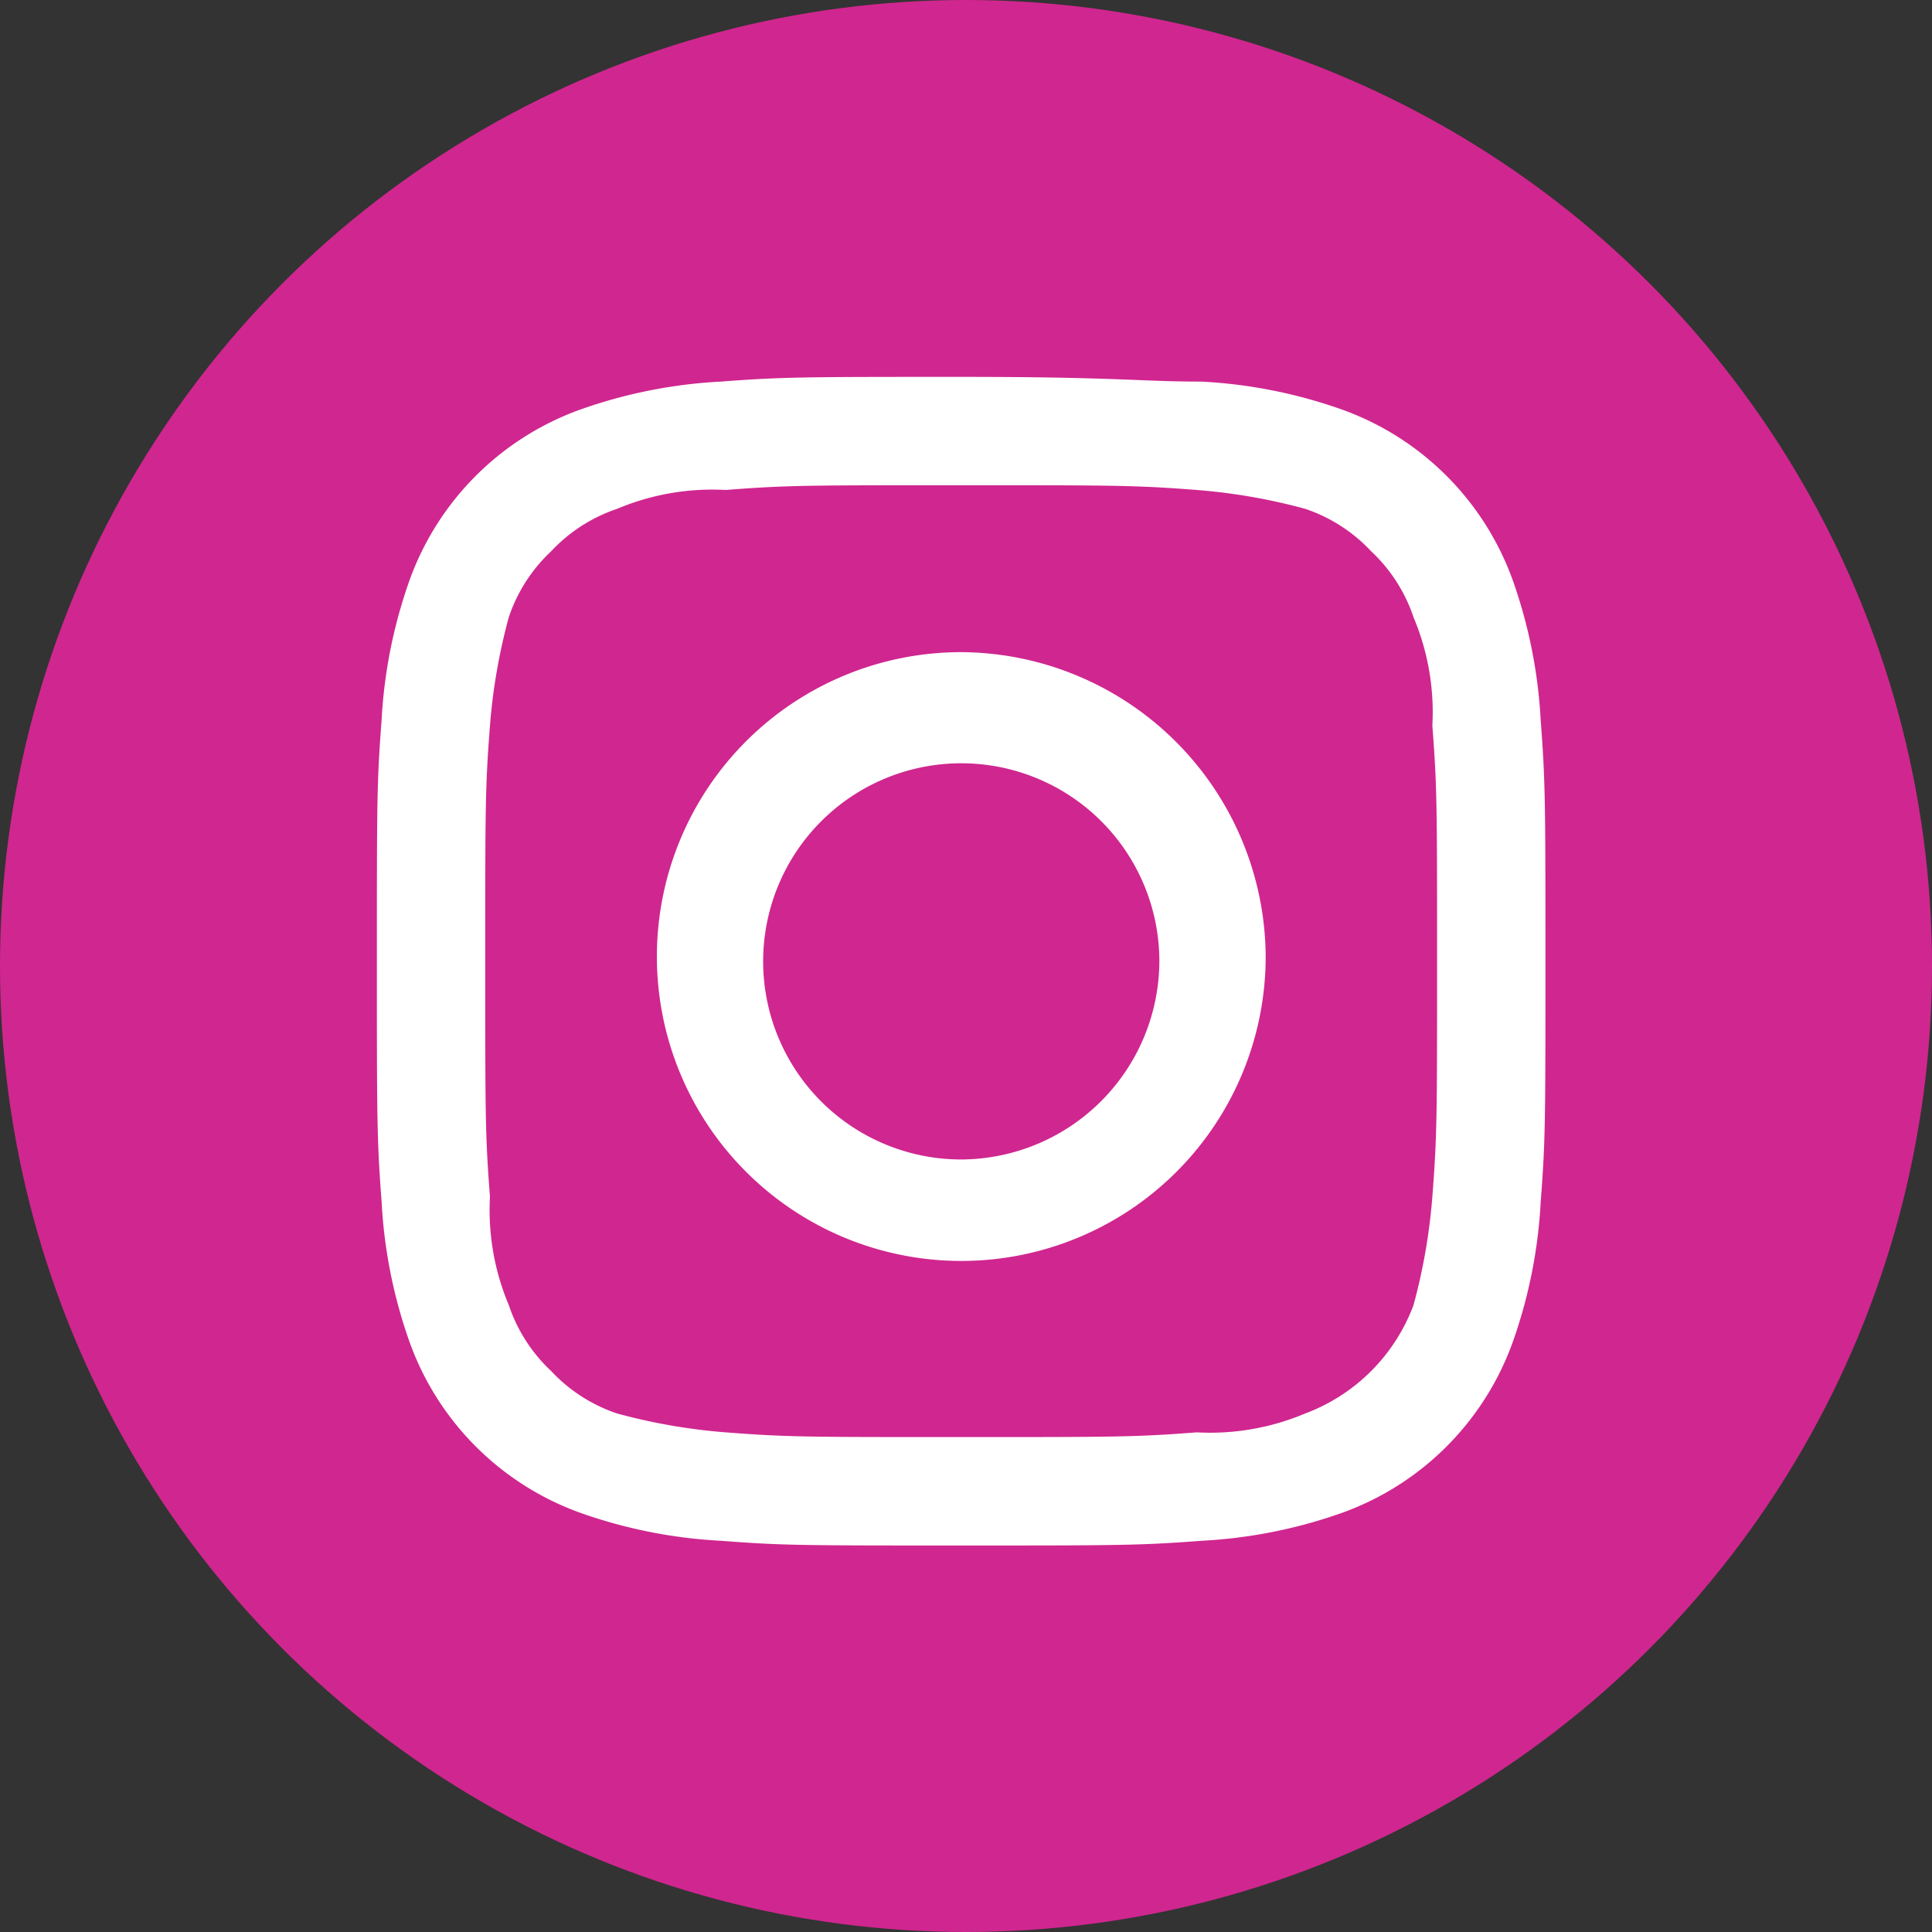 <svg id="social-media-i" xmlns="http://www.w3.org/2000/svg" width="97" height="97" viewBox="0 0 97 97">
  <rect x="0" y="0" width="97" height="97" fill="#333333" stroke="none"/>
  <circle id="Elipse_45" data-name="Elipse 45" cx="48.5" cy="48.5" r="48.5" transform="translate(0 0)" fill="#d0268f"/>
  <path id="Trazado_107" data-name="Trazado 107" d="M37.135,7.9c-7.807,0-8.99,0-12.065.237a24.918,24.918,0,0,0-7.1,1.419,14.219,14.219,0,0,0-8.517,8.517,24.918,24.918,0,0,0-1.419,7.1C7.8,28.245,7.8,29.192,7.8,37.235c0,7.807,0,8.99.237,12.065a24.918,24.918,0,0,0,1.419,7.1,14.219,14.219,0,0,0,8.517,8.517,24.918,24.918,0,0,0,7.1,1.419c3.075.237,4.022.237,12.065.237,7.807,0,8.99,0,12.065-.237a24.918,24.918,0,0,0,7.1-1.419A14.219,14.219,0,0,0,64.814,56.4a24.917,24.917,0,0,0,1.419-7.1c.237-3.075.237-4.022.237-12.065,0-7.807,0-8.99-.237-12.065a24.917,24.917,0,0,0-1.419-7.1A14.219,14.219,0,0,0,56.3,9.556a24.918,24.918,0,0,0-7.1-1.419c-3.075,0-4.258-.237-12.065-.237m0,5.441c7.807,0,8.753,0,11.829.237a29.413,29.413,0,0,1,5.441.946,8.02,8.02,0,0,1,3.312,2.129,8.02,8.02,0,0,1,2.129,3.312,12.275,12.275,0,0,1,.946,5.441c.237,3.075.237,4.022.237,11.829s0,8.753-.237,11.829a29.413,29.413,0,0,1-.946,5.441,9.267,9.267,0,0,1-5.441,5.441,12.275,12.275,0,0,1-5.441.946c-3.075.237-4.022.237-11.829.237s-8.753,0-11.829-.237a29.412,29.412,0,0,1-5.441-.946,8.02,8.02,0,0,1-3.312-2.129,8.02,8.02,0,0,1-2.129-3.312,12.275,12.275,0,0,1-.946-5.441c-.237-3.075-.237-4.022-.237-11.829s0-8.753.237-11.829a29.413,29.413,0,0,1,.946-5.441,8.02,8.02,0,0,1,2.129-3.312,8.02,8.02,0,0,1,3.312-2.129,12.275,12.275,0,0,1,5.441-.946c3.075-.237,4.022-.237,11.829-.237" transform="translate(11.122 11.022)" fill="#fff"/>
  <path id="Trazado_108" data-name="Trazado 108" d="M29.183,39.372a9.946,9.946,0,1,1,9.946-9.946,9.991,9.991,0,0,1-9.946,9.946m0-25.472A15.283,15.283,0,1,0,44.467,29.183,15.375,15.375,0,0,0,29.183,13.9" transform="translate(19.079 18.842)" fill="#fff"/>
</svg>
